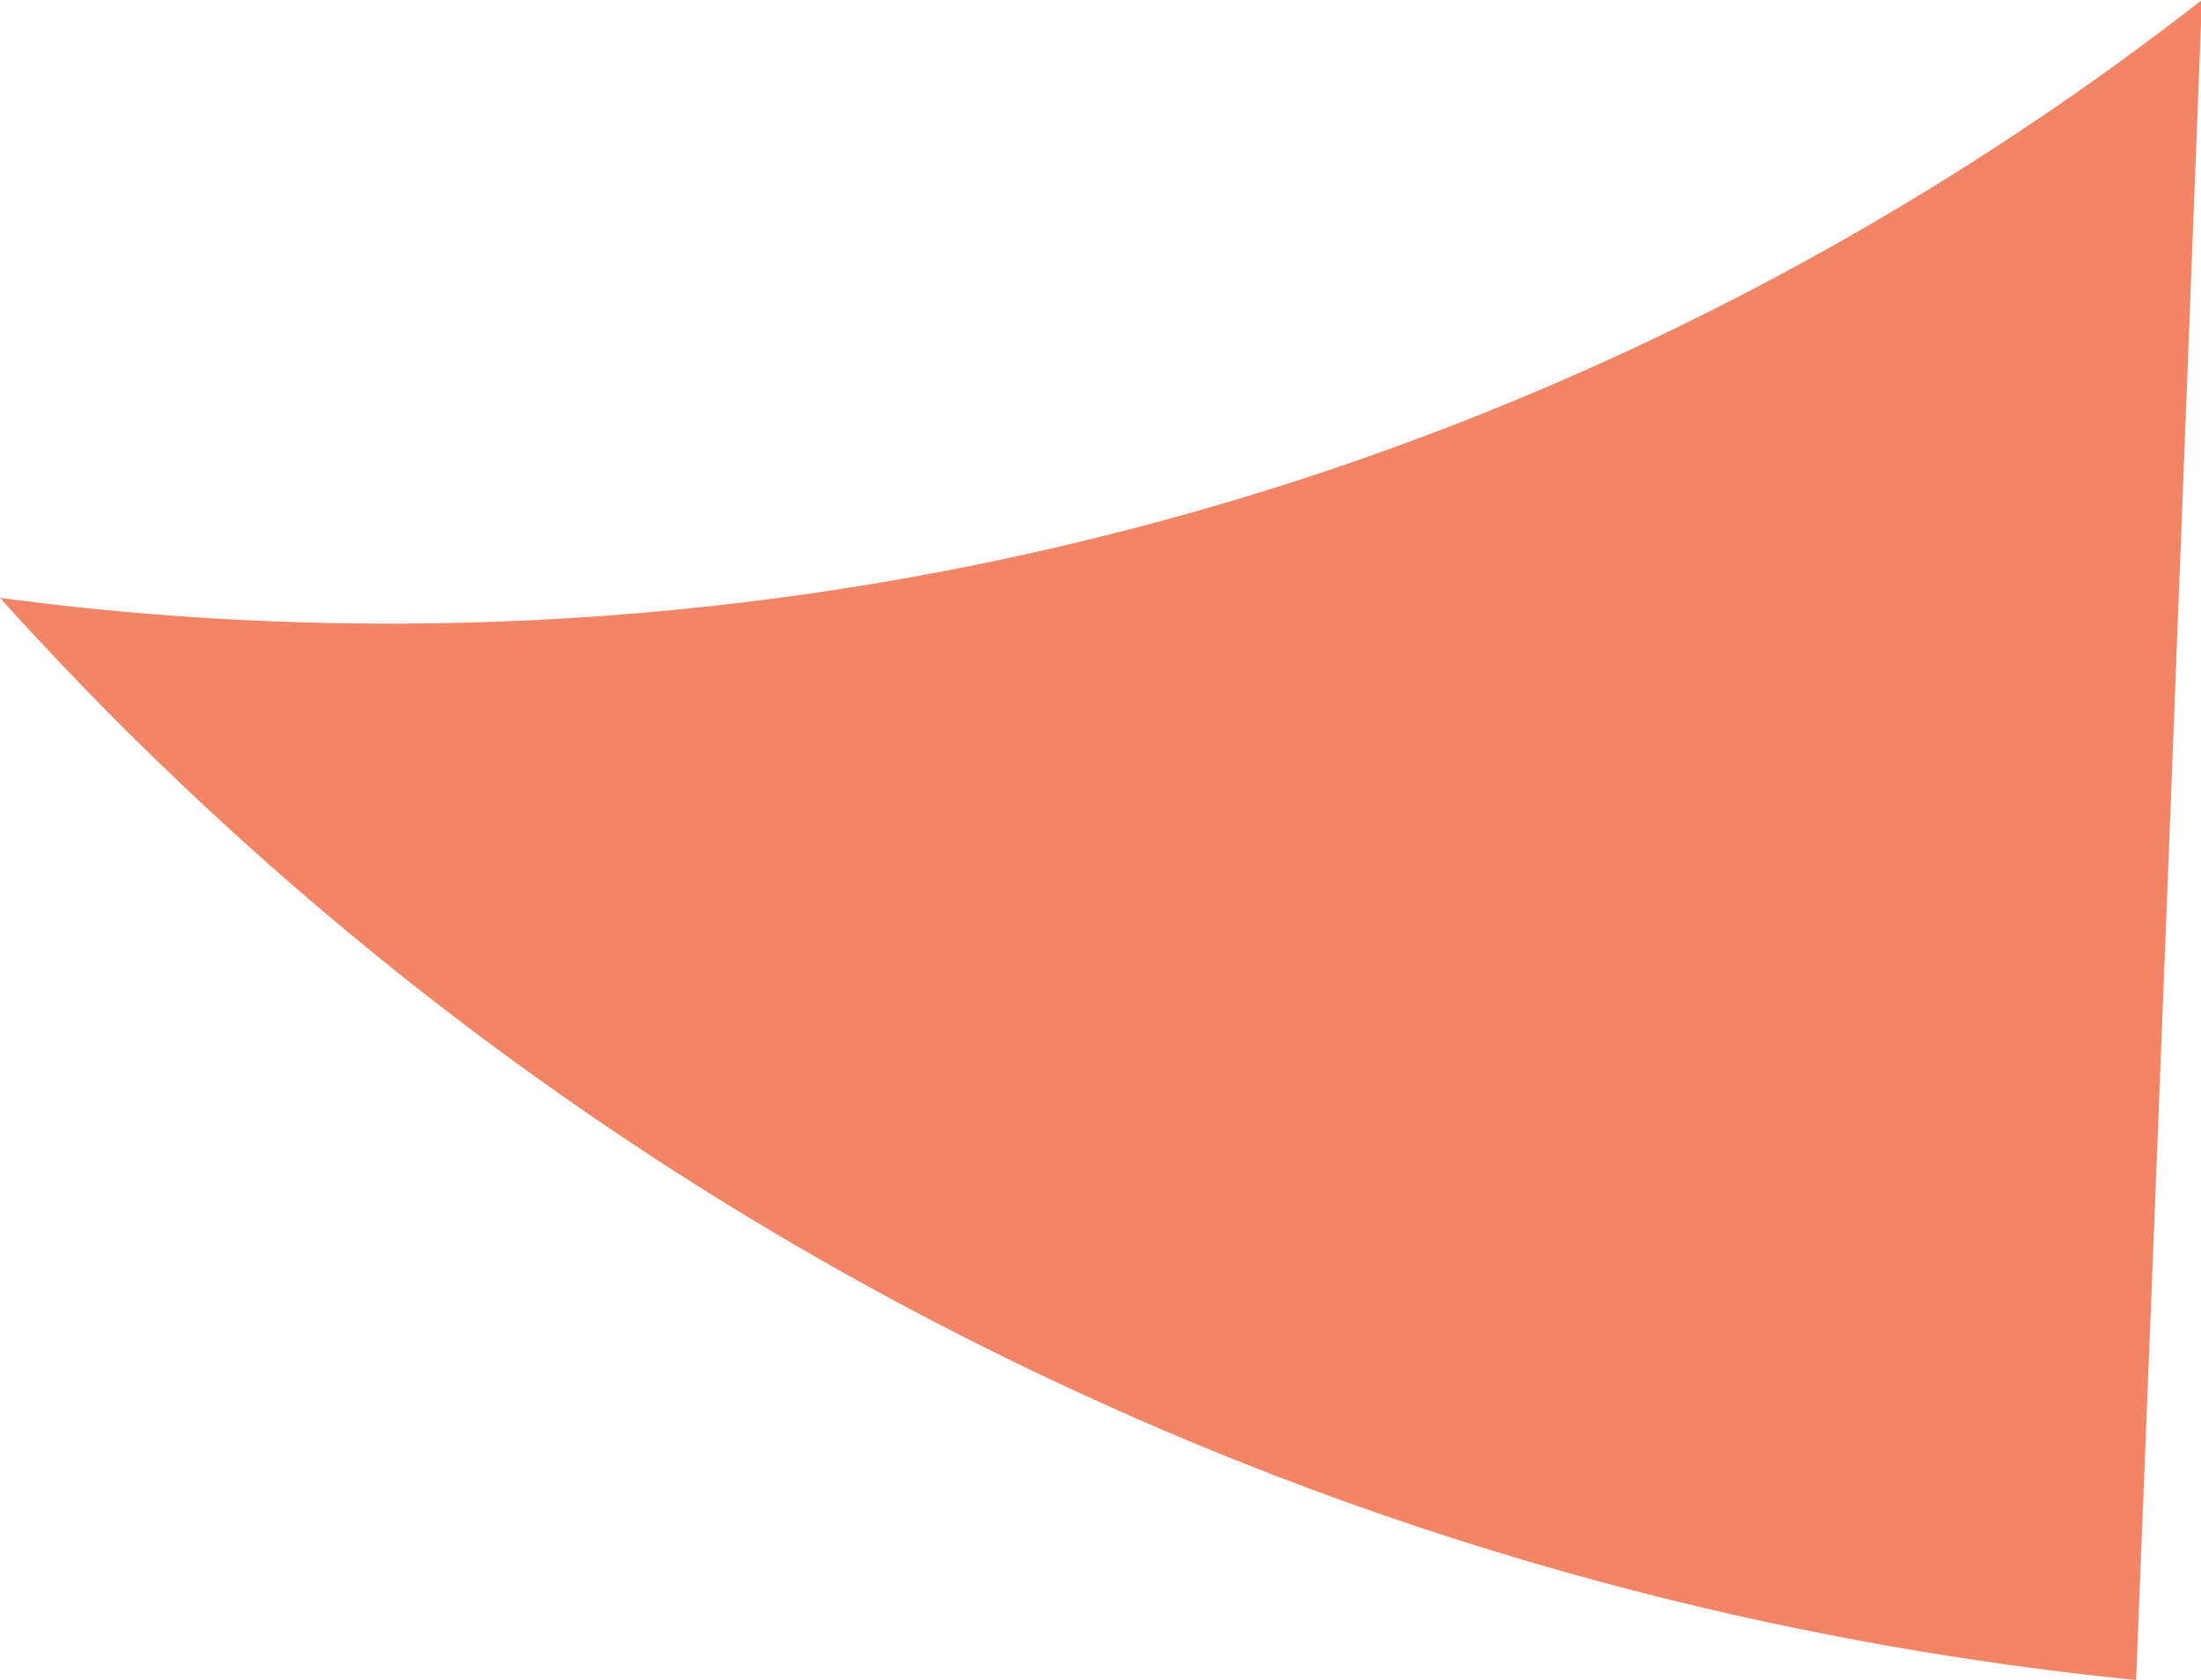 <?xml version="1.0" encoding="UTF-8"?>
<svg id="_レイヤー_2" data-name="レイヤー 2" xmlns="http://www.w3.org/2000/svg" viewBox="0 0 24.41 18.63">
  <defs>
    <style>
      .cls-1 {
        fill: #e93500;
        opacity: .6;
      }
    </style>
  </defs>
  <g id="_レイヤー_1-2" data-name="レイヤー 1">
    <path class="cls-1" d="M23.69,18.63c-2.9-.29-7.09-1.05-11.71-3.18C6.06,12.73,2.16,9.03,0,6.63c2.7.36,7.02.59,12.09-.65,5.9-1.44,10.06-4.21,12.33-5.98-.24,6.21-.48,12.42-.73,18.63Z"/>
  </g>
</svg>
